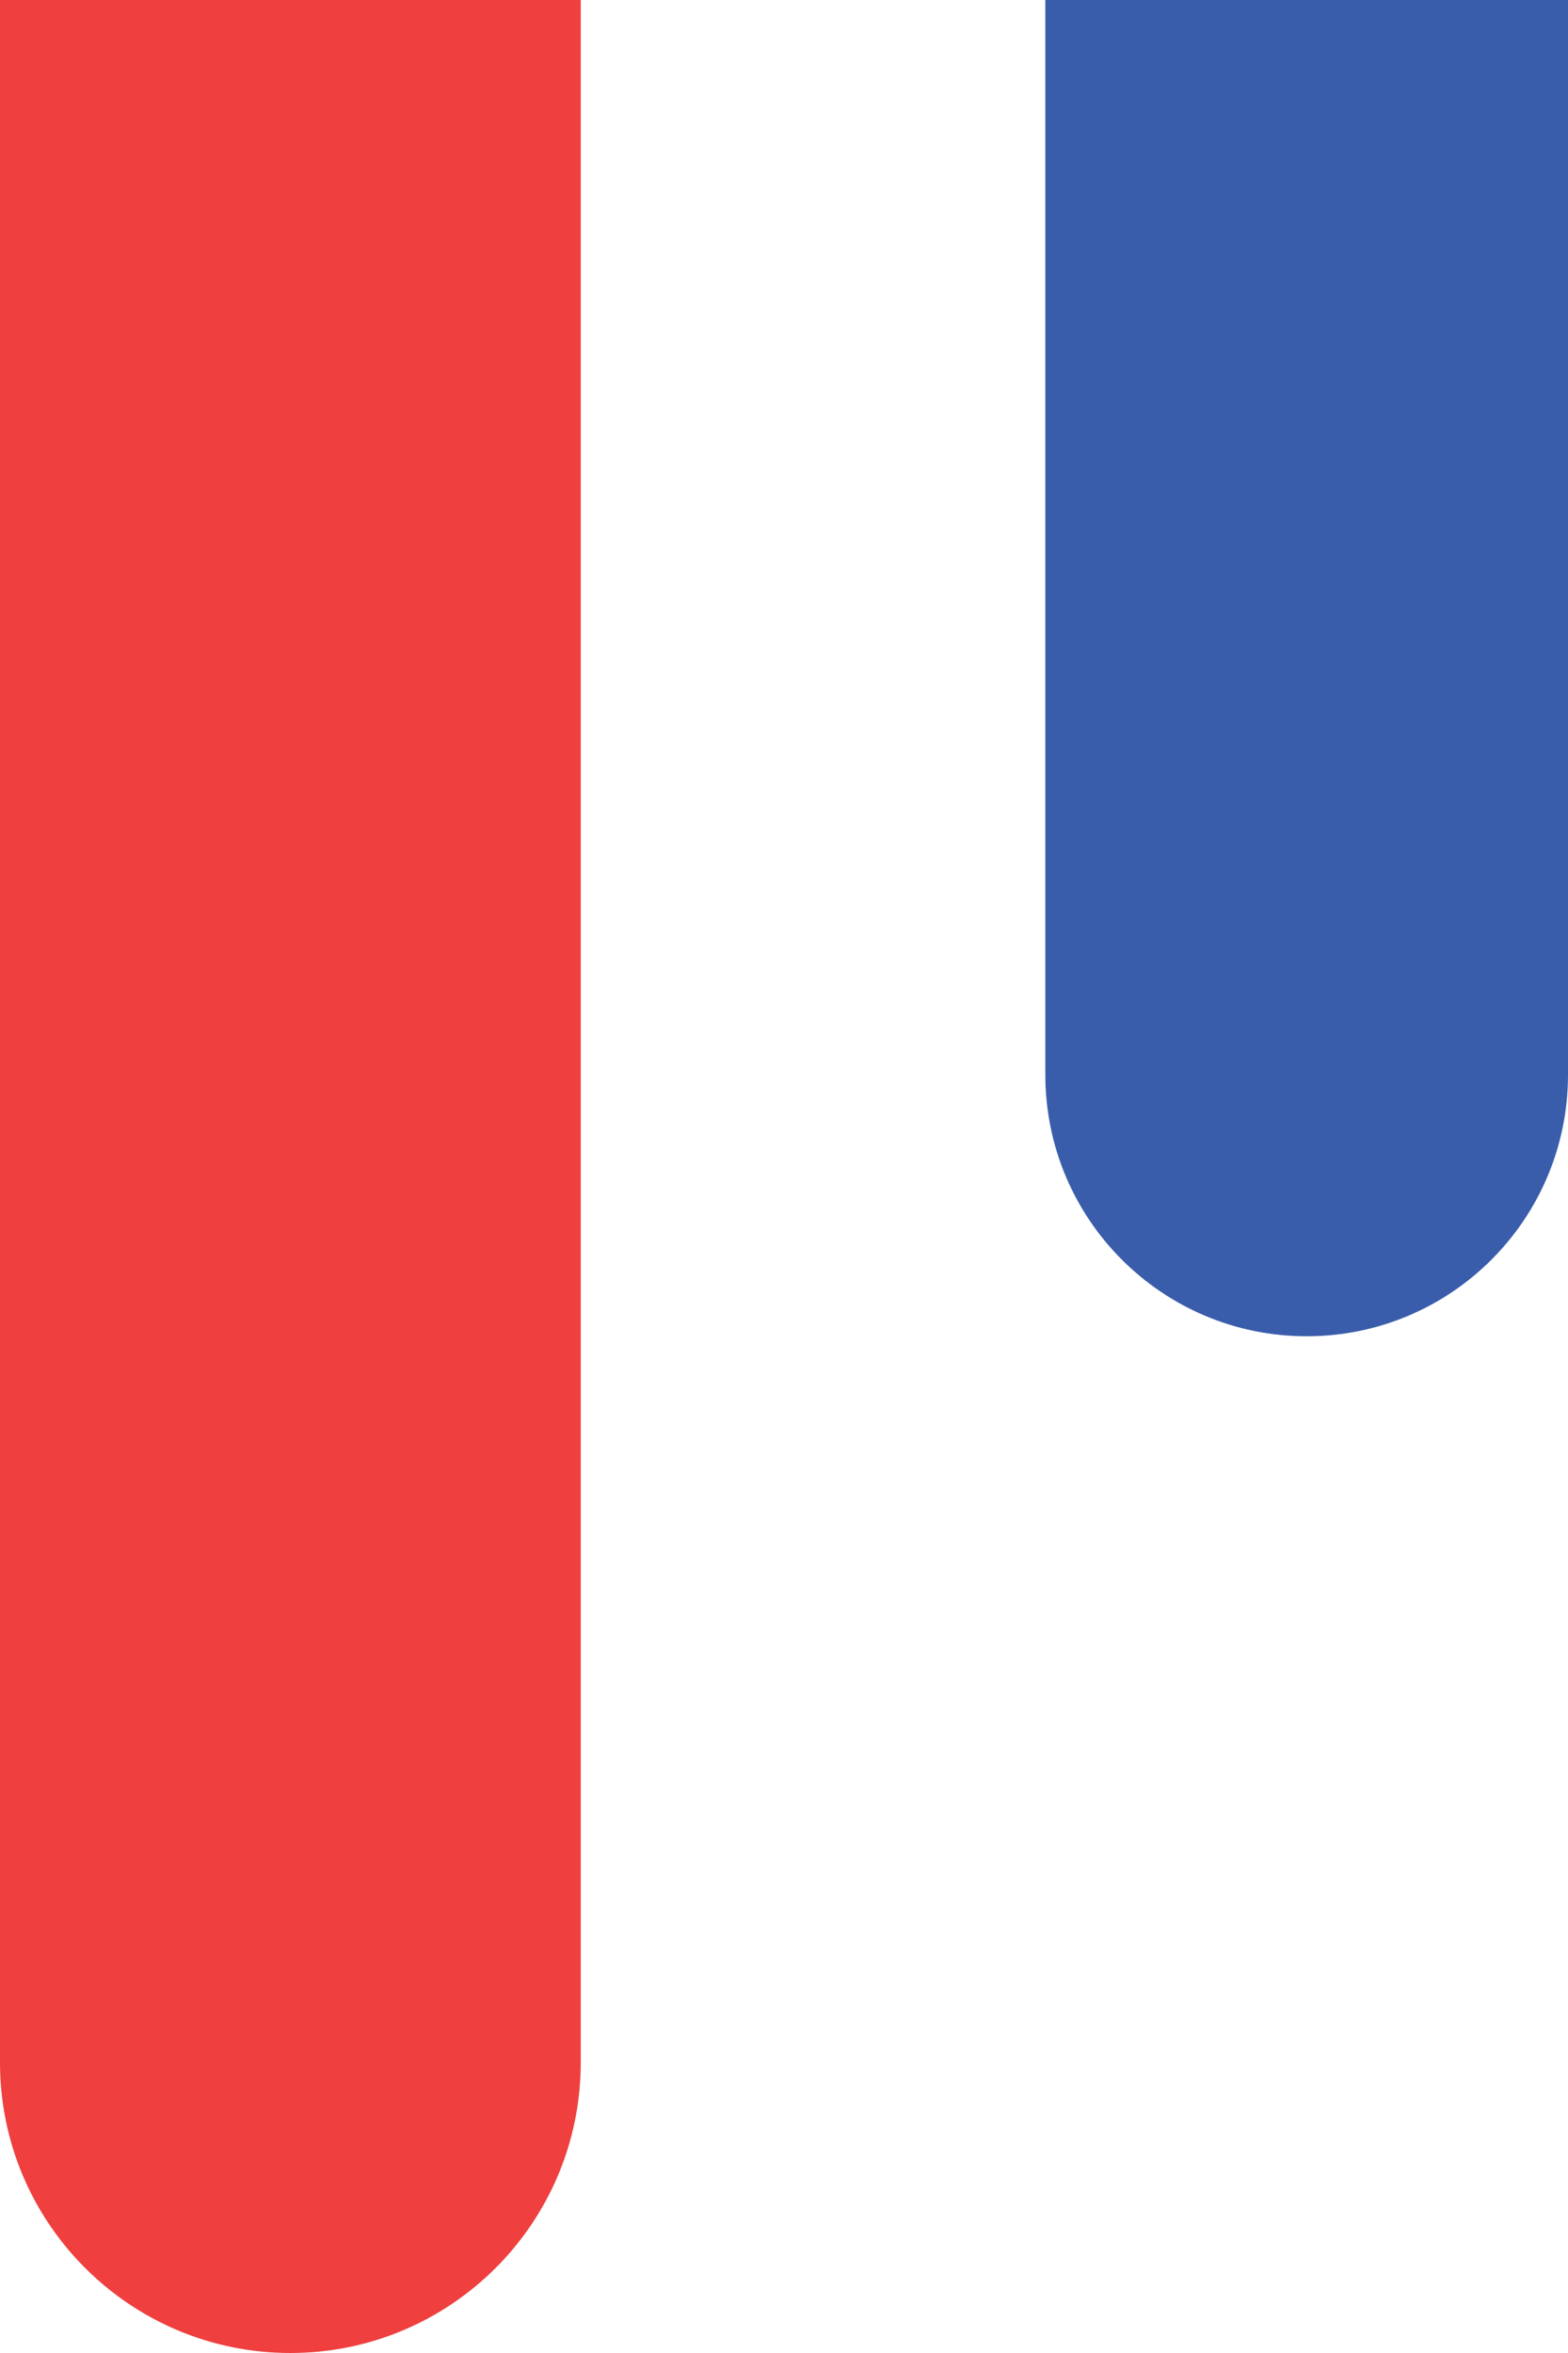 <svg width="54" height="81" viewBox="0 0 54 81" fill="none" xmlns="http://www.w3.org/2000/svg">
<path d="M54 0H36V37C36 41.971 40.029 46 45 46C49.971 46 54 41.971 54 37V0Z" fill="#3A5DAB"/>
<path d="M20 0H0V71C0 76.523 4.477 81 10 81C15.523 81 20 76.523 20 71V0Z" fill="#EF3F3E"/>
</svg>
